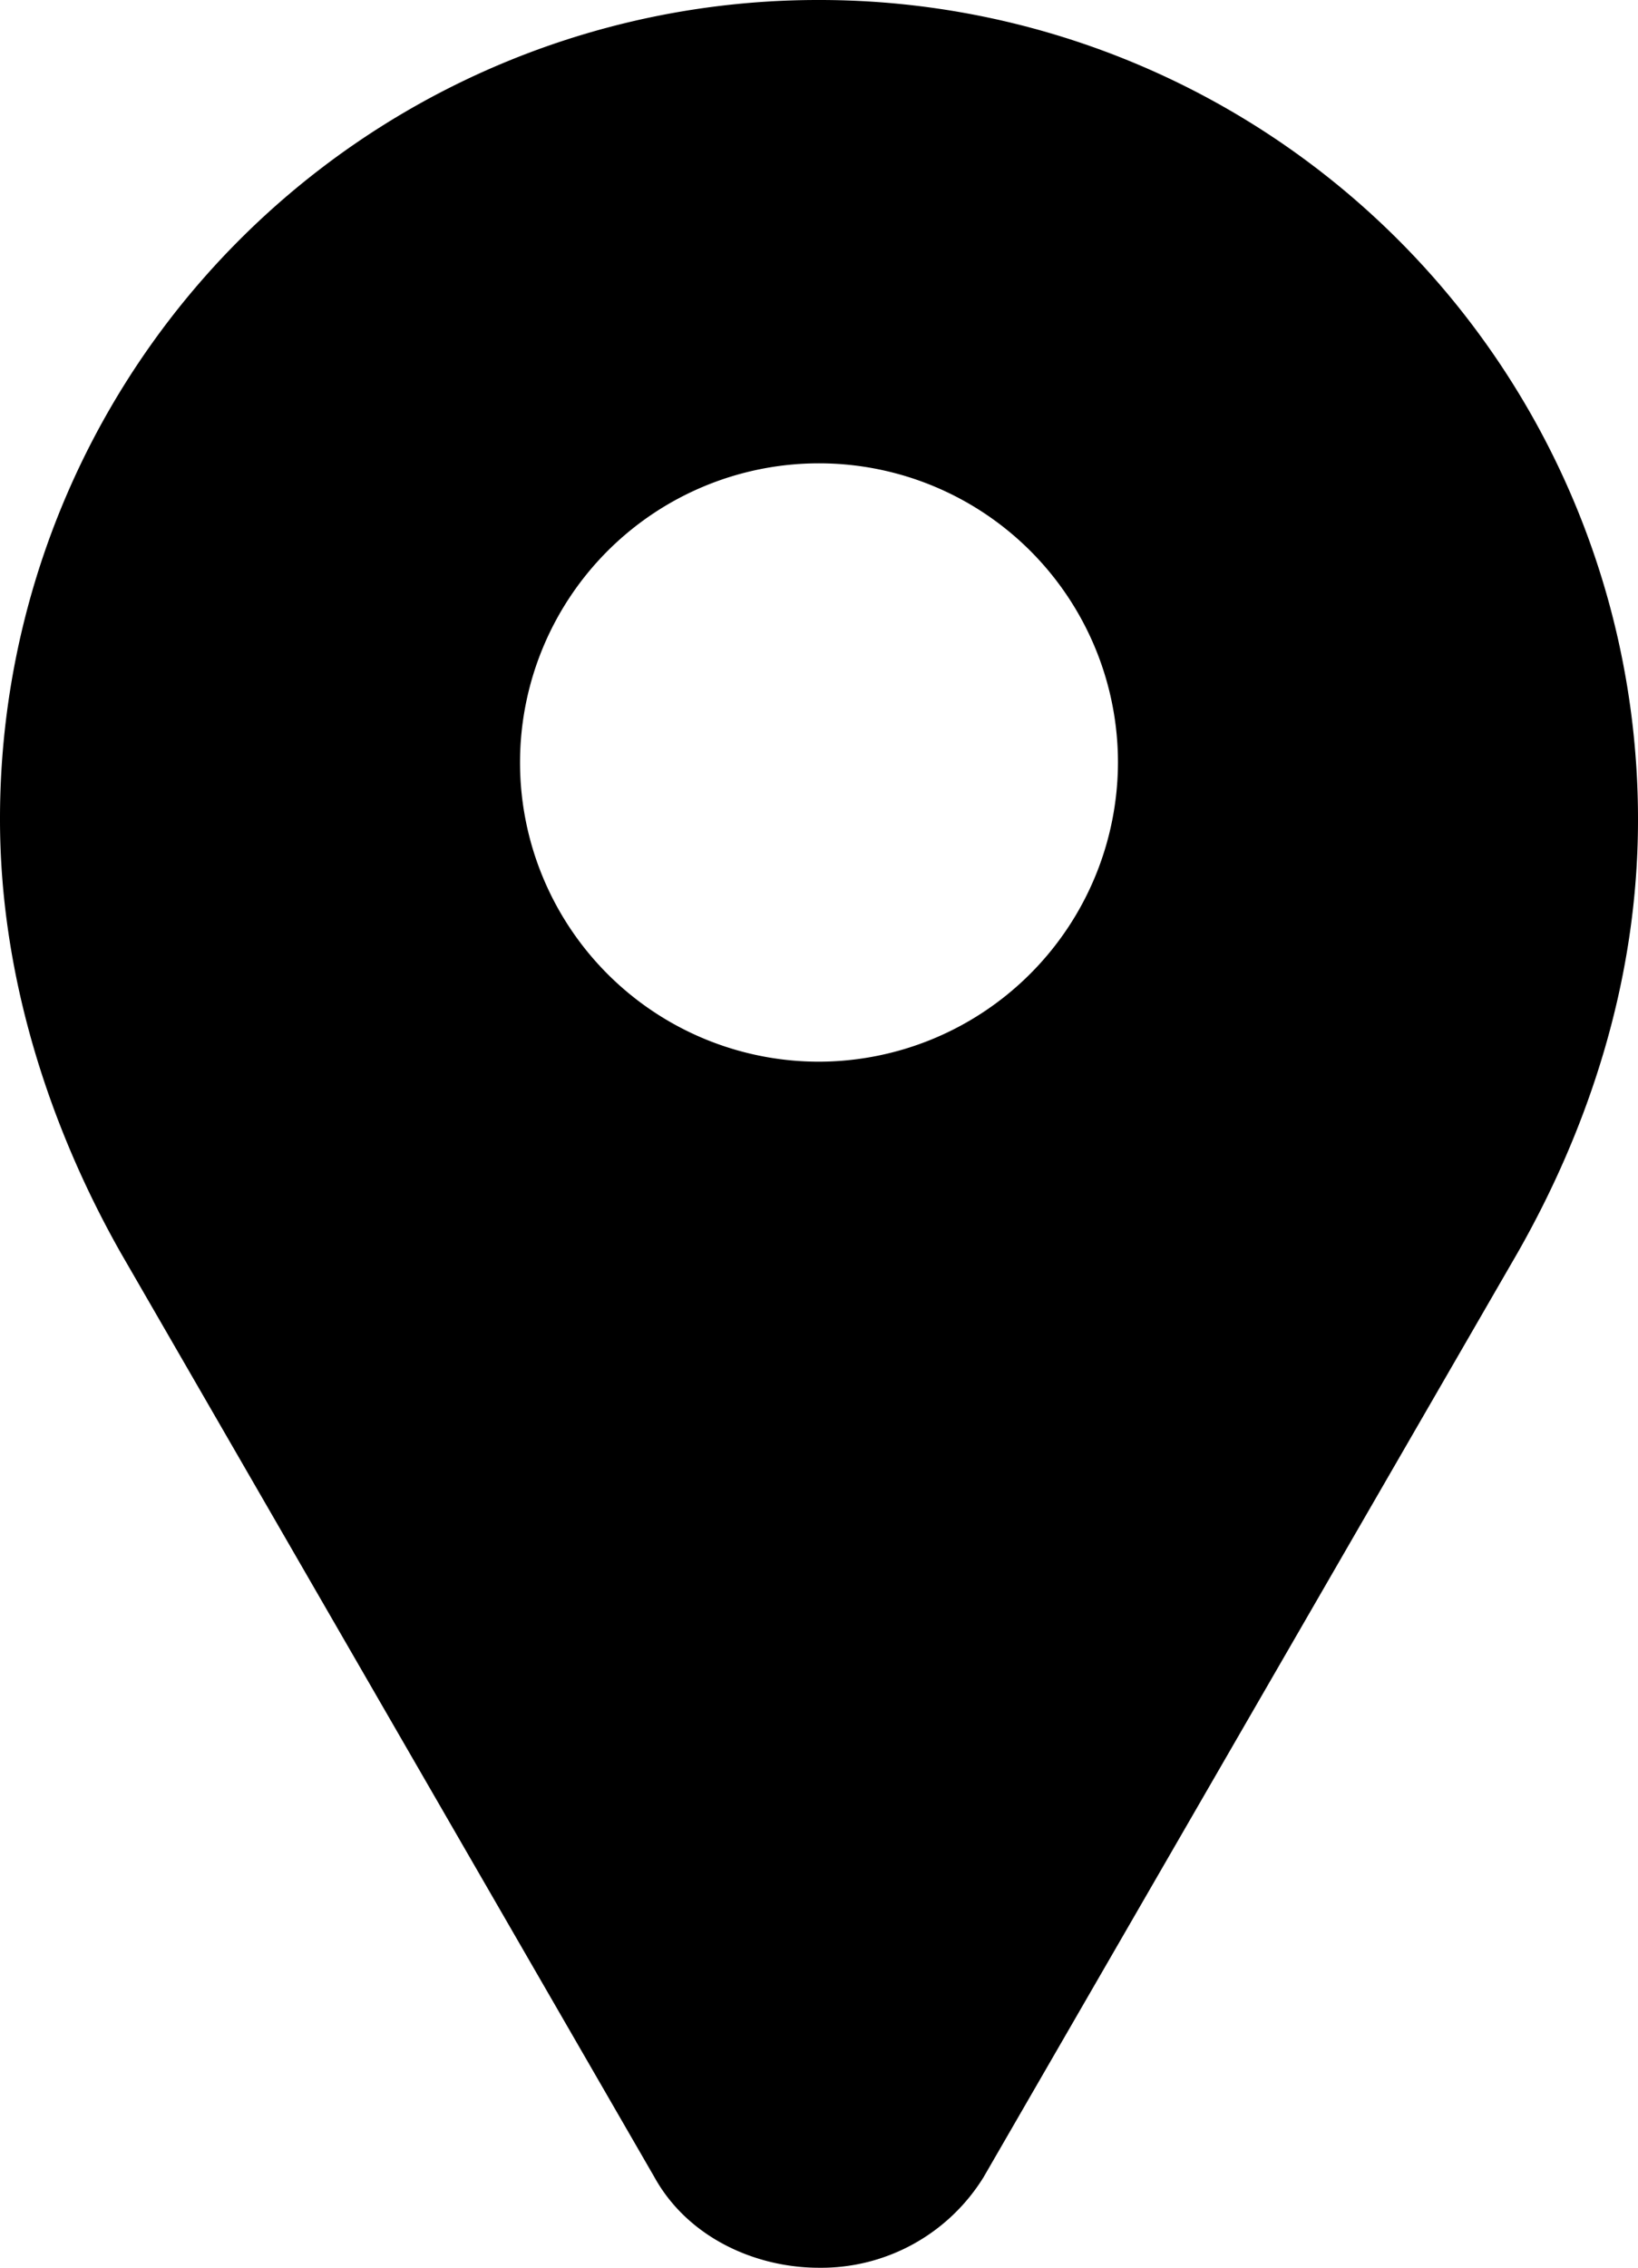 <svg xmlns="http://www.w3.org/2000/svg" viewBox="0 0 298.6 413.1"><defs><style>.cls-1{fill:#000;}</style></defs><title>Recurso 3</title><g id="Capa_2" data-name="Capa 2"><g id="Capa_1-2" data-name="Capa 1"><path class="cls-1" d="M149.3,0h0A149.12,149.12,0,0,0,0,149.3c0,28.8,9.2,56.3,22,78.9l97.3,168.4c6.1,11,18.4,16.5,30,16.5a34.8,34.8,0,0,0,30-16.5l97.3-168.3c12.9-22.6,22-49.6,22-78.9A149.2,149.2,0,0,0,149.3,0Zm0,193.4a54.5,54.5,0,1,1,54.5-54.5A54.63,54.63,0,0,1,149.3,193.4Z"/></g></g></svg>